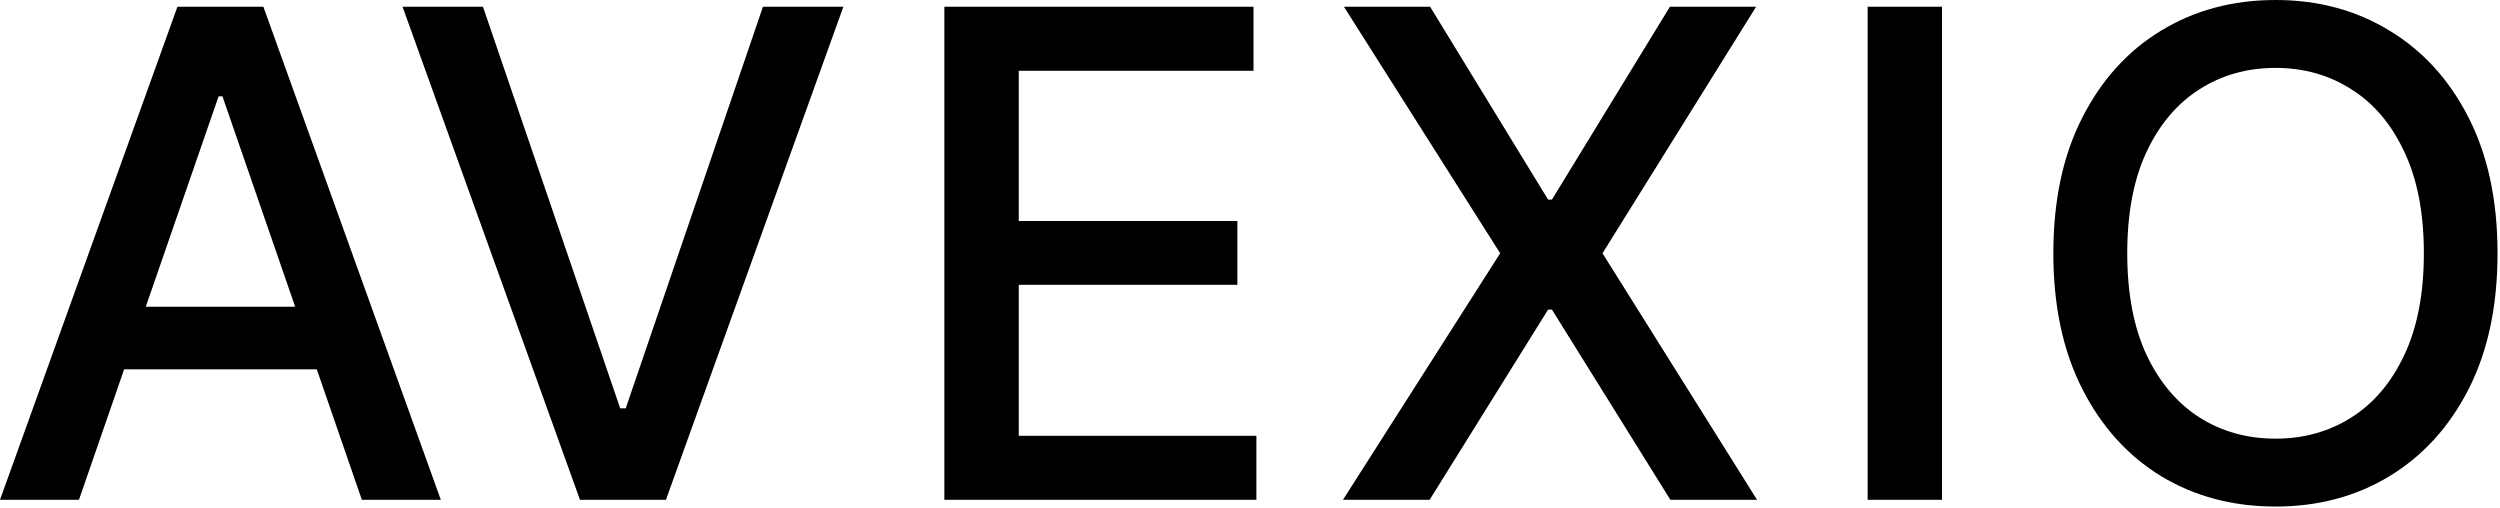 <svg width="472" height="96" viewBox="0 0 472 96" fill="none" xmlns="http://www.w3.org/2000/svg">
<path d="M429.625 0C437.655 0 444.822 1.924 451.125 5.773C457.458 9.591 462.444 15.075 466.08 22.227C469.716 29.348 471.534 37.879 471.534 47.818C471.534 57.757 469.716 66.303 466.08 73.454C462.444 80.576 457.458 86.061 451.125 89.909C444.822 93.728 437.655 95.636 429.625 95.636C421.565 95.636 414.367 93.728 408.034 89.909C401.731 86.061 396.761 80.561 393.125 73.409C389.489 66.258 387.671 57.727 387.671 47.818C387.671 37.879 389.489 29.348 393.125 22.227C396.761 15.075 401.731 9.591 408.034 5.773C414.367 1.924 421.564 0 429.625 0ZM83.228 94.364H68.318L59.808 69.727H23.435L14.909 94.364H0L33.5 1.273H49.727L83.228 94.364ZM117.091 77.091H118.137L144.046 1.273H159.228L125.728 94.364H109.5L76 1.273H91.182L117.091 77.091ZM236.659 13.364H192.341V41.727H233.614V53.773H192.341V82.273H237.205V94.364H178.296V1.273H236.659V13.364ZM292.278 37.682H293.006L315.278 1.273H331.552L302.552 47.818L331.733 94.364H315.369L293.006 58.455H292.278L269.915 94.364H253.552L283.233 47.818L253.733 1.273H270.006L292.278 37.682ZM366.653 94.364H352.608V1.273H366.653V94.364ZM429.625 12.818C424.261 12.818 419.474 14.167 415.262 16.864C411.05 19.53 407.716 23.47 405.262 28.682C402.838 33.864 401.625 40.242 401.625 47.818C401.625 55.394 402.837 61.788 405.262 67C407.716 72.182 411.05 76.121 415.262 78.818C419.474 81.484 424.261 82.818 429.625 82.818C434.958 82.818 439.731 81.484 443.943 78.818C448.186 76.121 451.519 72.182 453.943 67C456.398 61.788 457.625 55.394 457.625 47.818C457.625 40.242 456.398 33.864 453.943 28.682C451.519 23.47 448.186 19.53 443.943 16.864C439.731 14.167 434.958 12.818 429.625 12.818ZM27.524 57.91H55.725L42 18.182H41.273L27.524 57.91Z" fill="black"/>
</svg>

